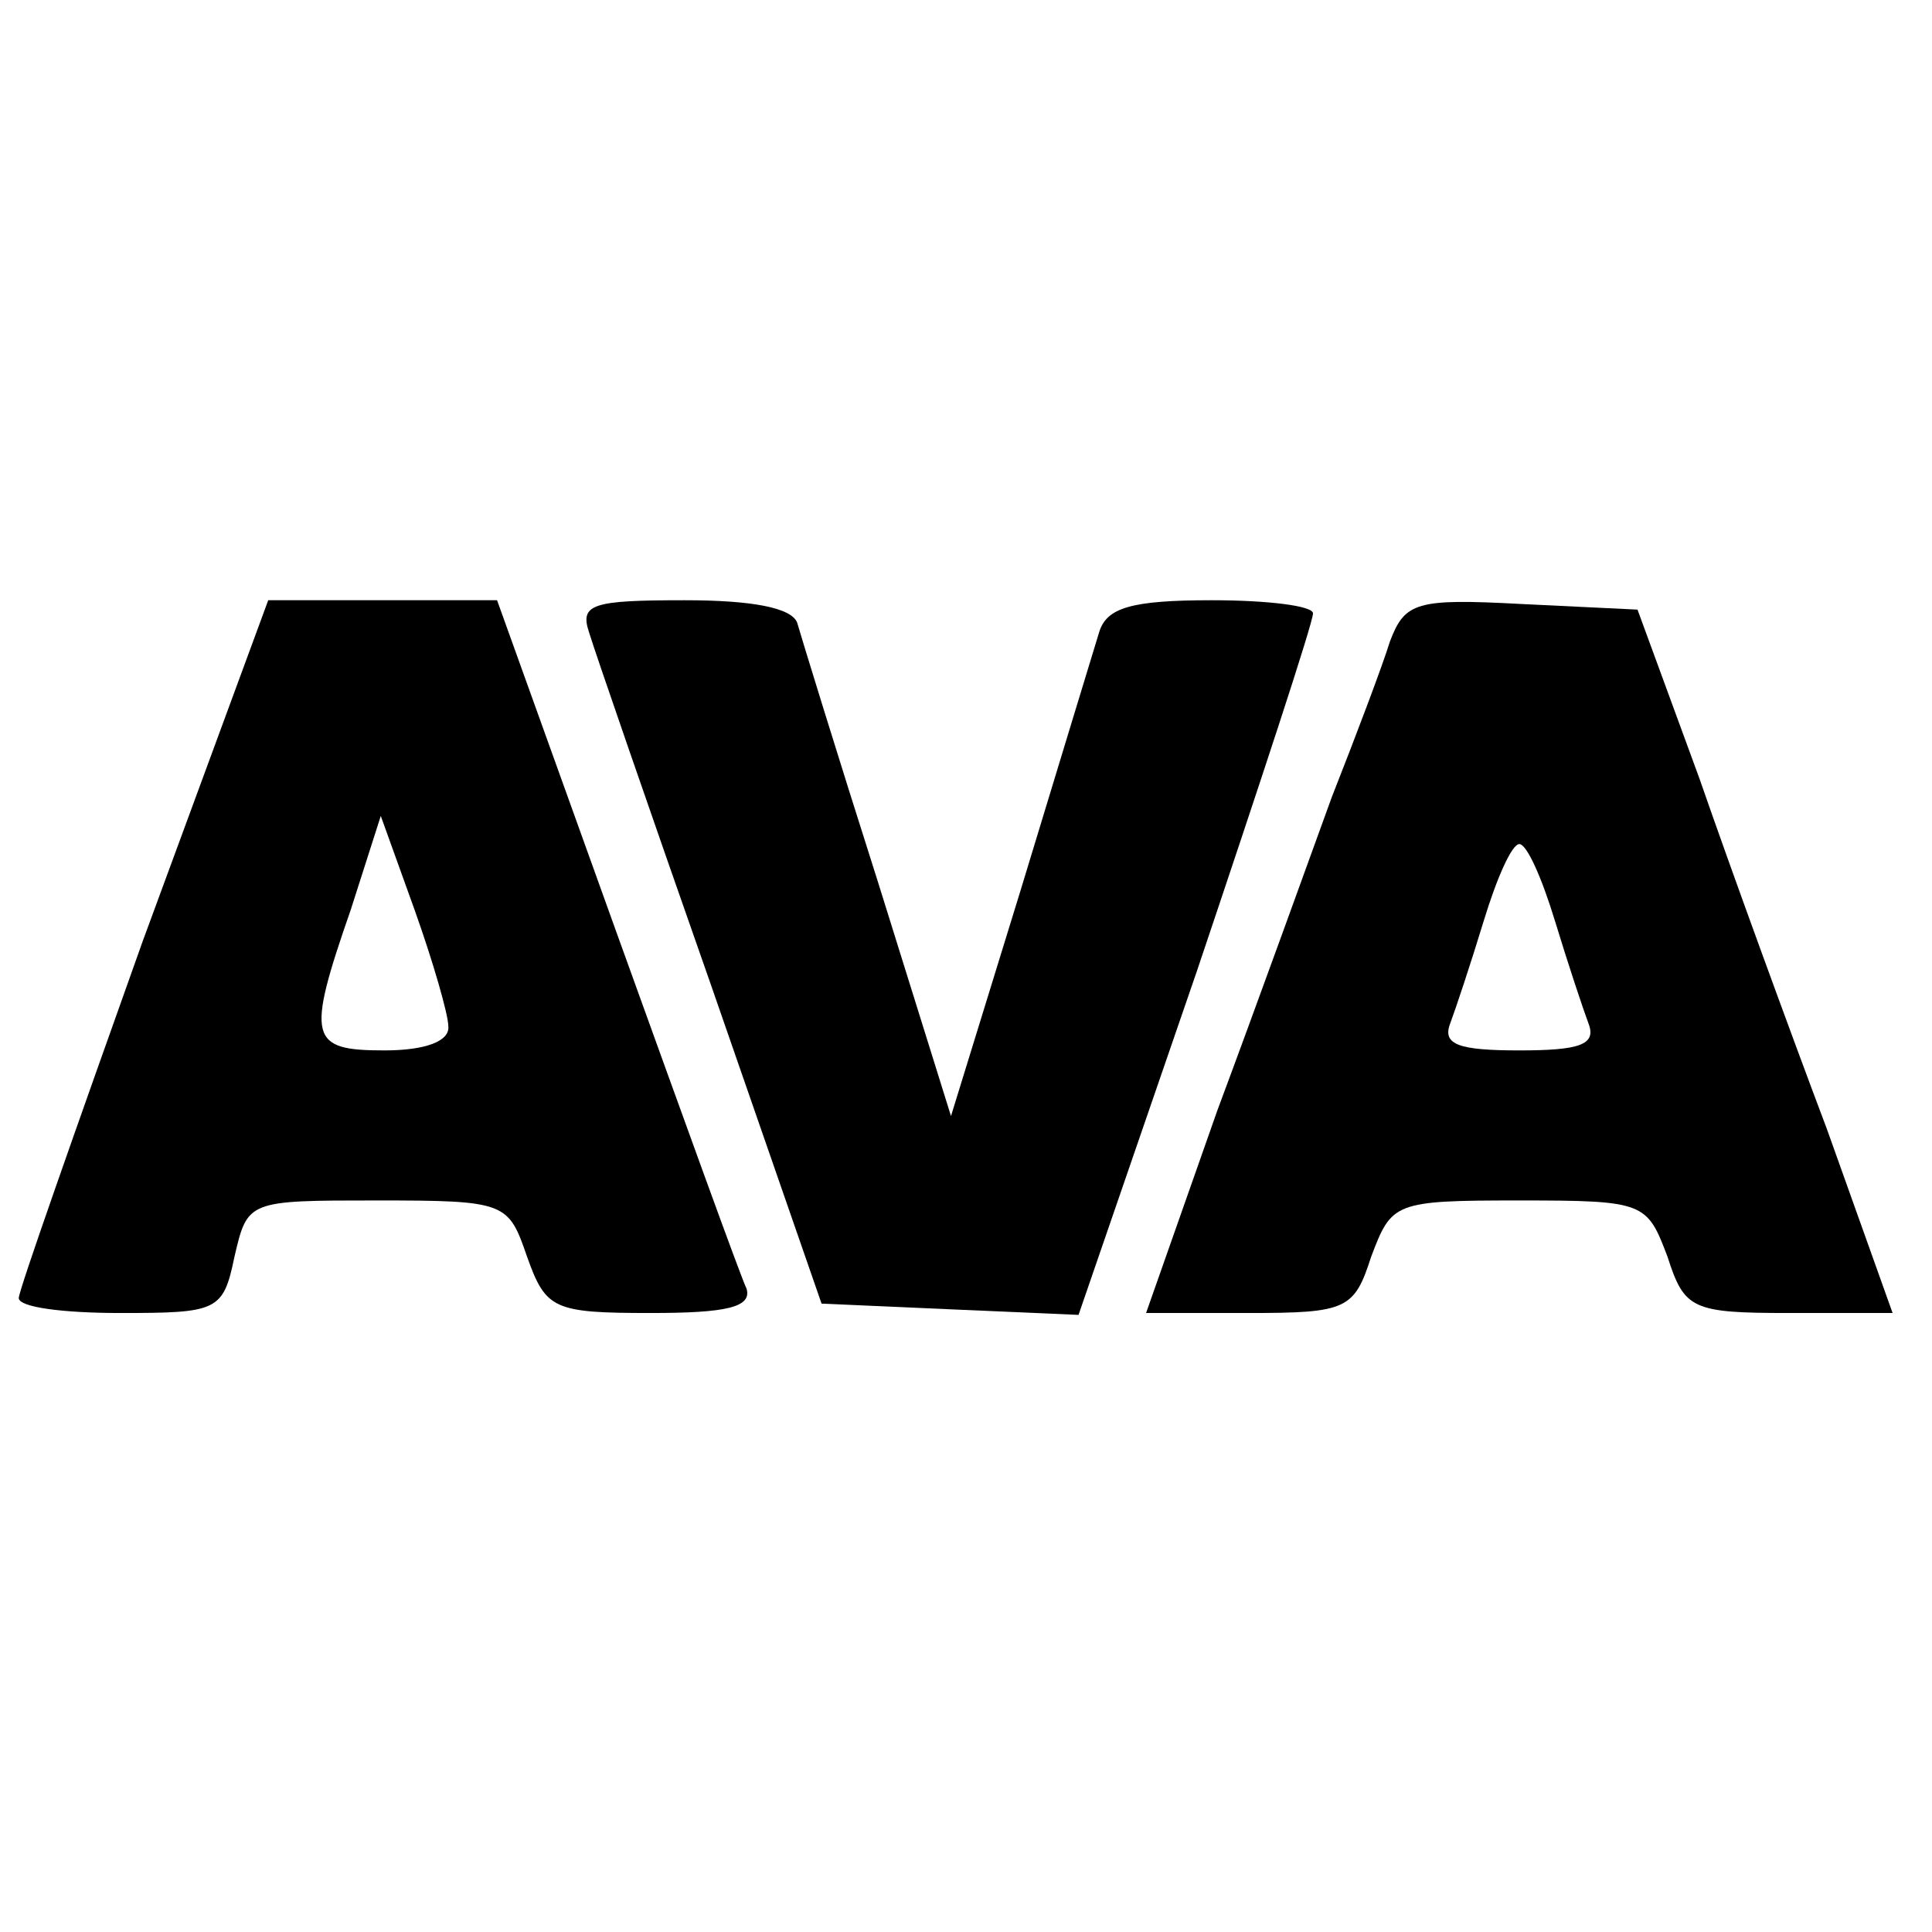 <?xml version="1.0" standalone="no"?>
<!DOCTYPE svg PUBLIC "-//W3C//DTD SVG 20010904//EN"
 "http://www.w3.org/TR/2001/REC-SVG-20010904/DTD/svg10.dtd">
<svg version="1.0" xmlns="http://www.w3.org/2000/svg"
 width="103pt" height="103pt" viewBox="0 0 103 103"
 preserveAspectRatio="xMidYMid meet">
<g transform="translate(0,103) scale(0.1,-0.1)"
fill="#000000" stroke="none">
<path d="M76 528 c-36 -101 -66 -186 -66 -190 0 -5 24 -8 54 -8 52 0 55 1 61
30 7 30 7 30 76 30 69 0 70 -1 80 -30 10 -28 14 -30 66 -30 40 0 54 3 51 13
-3 6 -34 92 -69 189 l-64 178 -61 0 -61 0 -67 -182z m163 -45 c1 -8 -12 -13
-34 -13 -40 0 -42 6 -18 75 l16 50 18 -50 c10 -28 18 -56 18 -62z"/>
<path d="M314 693 c3 -10 32 -94 65 -188 l59 -170 68 -3 69 -3 63 183 c34 101
62 186 62 191 0 4 -24 7 -54 7 -43 0 -56 -4 -60 -17 -3 -10 -22 -72 -42 -138
l-37 -120 -39 125 c-22 69 -41 131 -43 138 -3 8 -24 12 -60 12 -49 0 -56 -2
-51 -17z"/>
<path d="M741 688 c-4 -13 -18 -50 -31 -83 -12 -33 -39 -108 -61 -167 l-38
-108 55 0 c52 0 56 2 65 30 11 29 12 30 79 30 67 0 68 -1 79 -30 9 -28 13 -30
65 -30 l55 0 -35 98 c-20 53 -51 138 -68 187 l-33 90 -62 3 c-56 3 -62 1 -70
-20z m88 -149 c7 -23 15 -47 18 -55 4 -11 -5 -14 -37 -14 -32 0 -41 3 -37 14
3 8 11 32 18 55 7 23 15 41 19 41 4 0 12 -18 19 -41z"/>
</g>
</svg>
